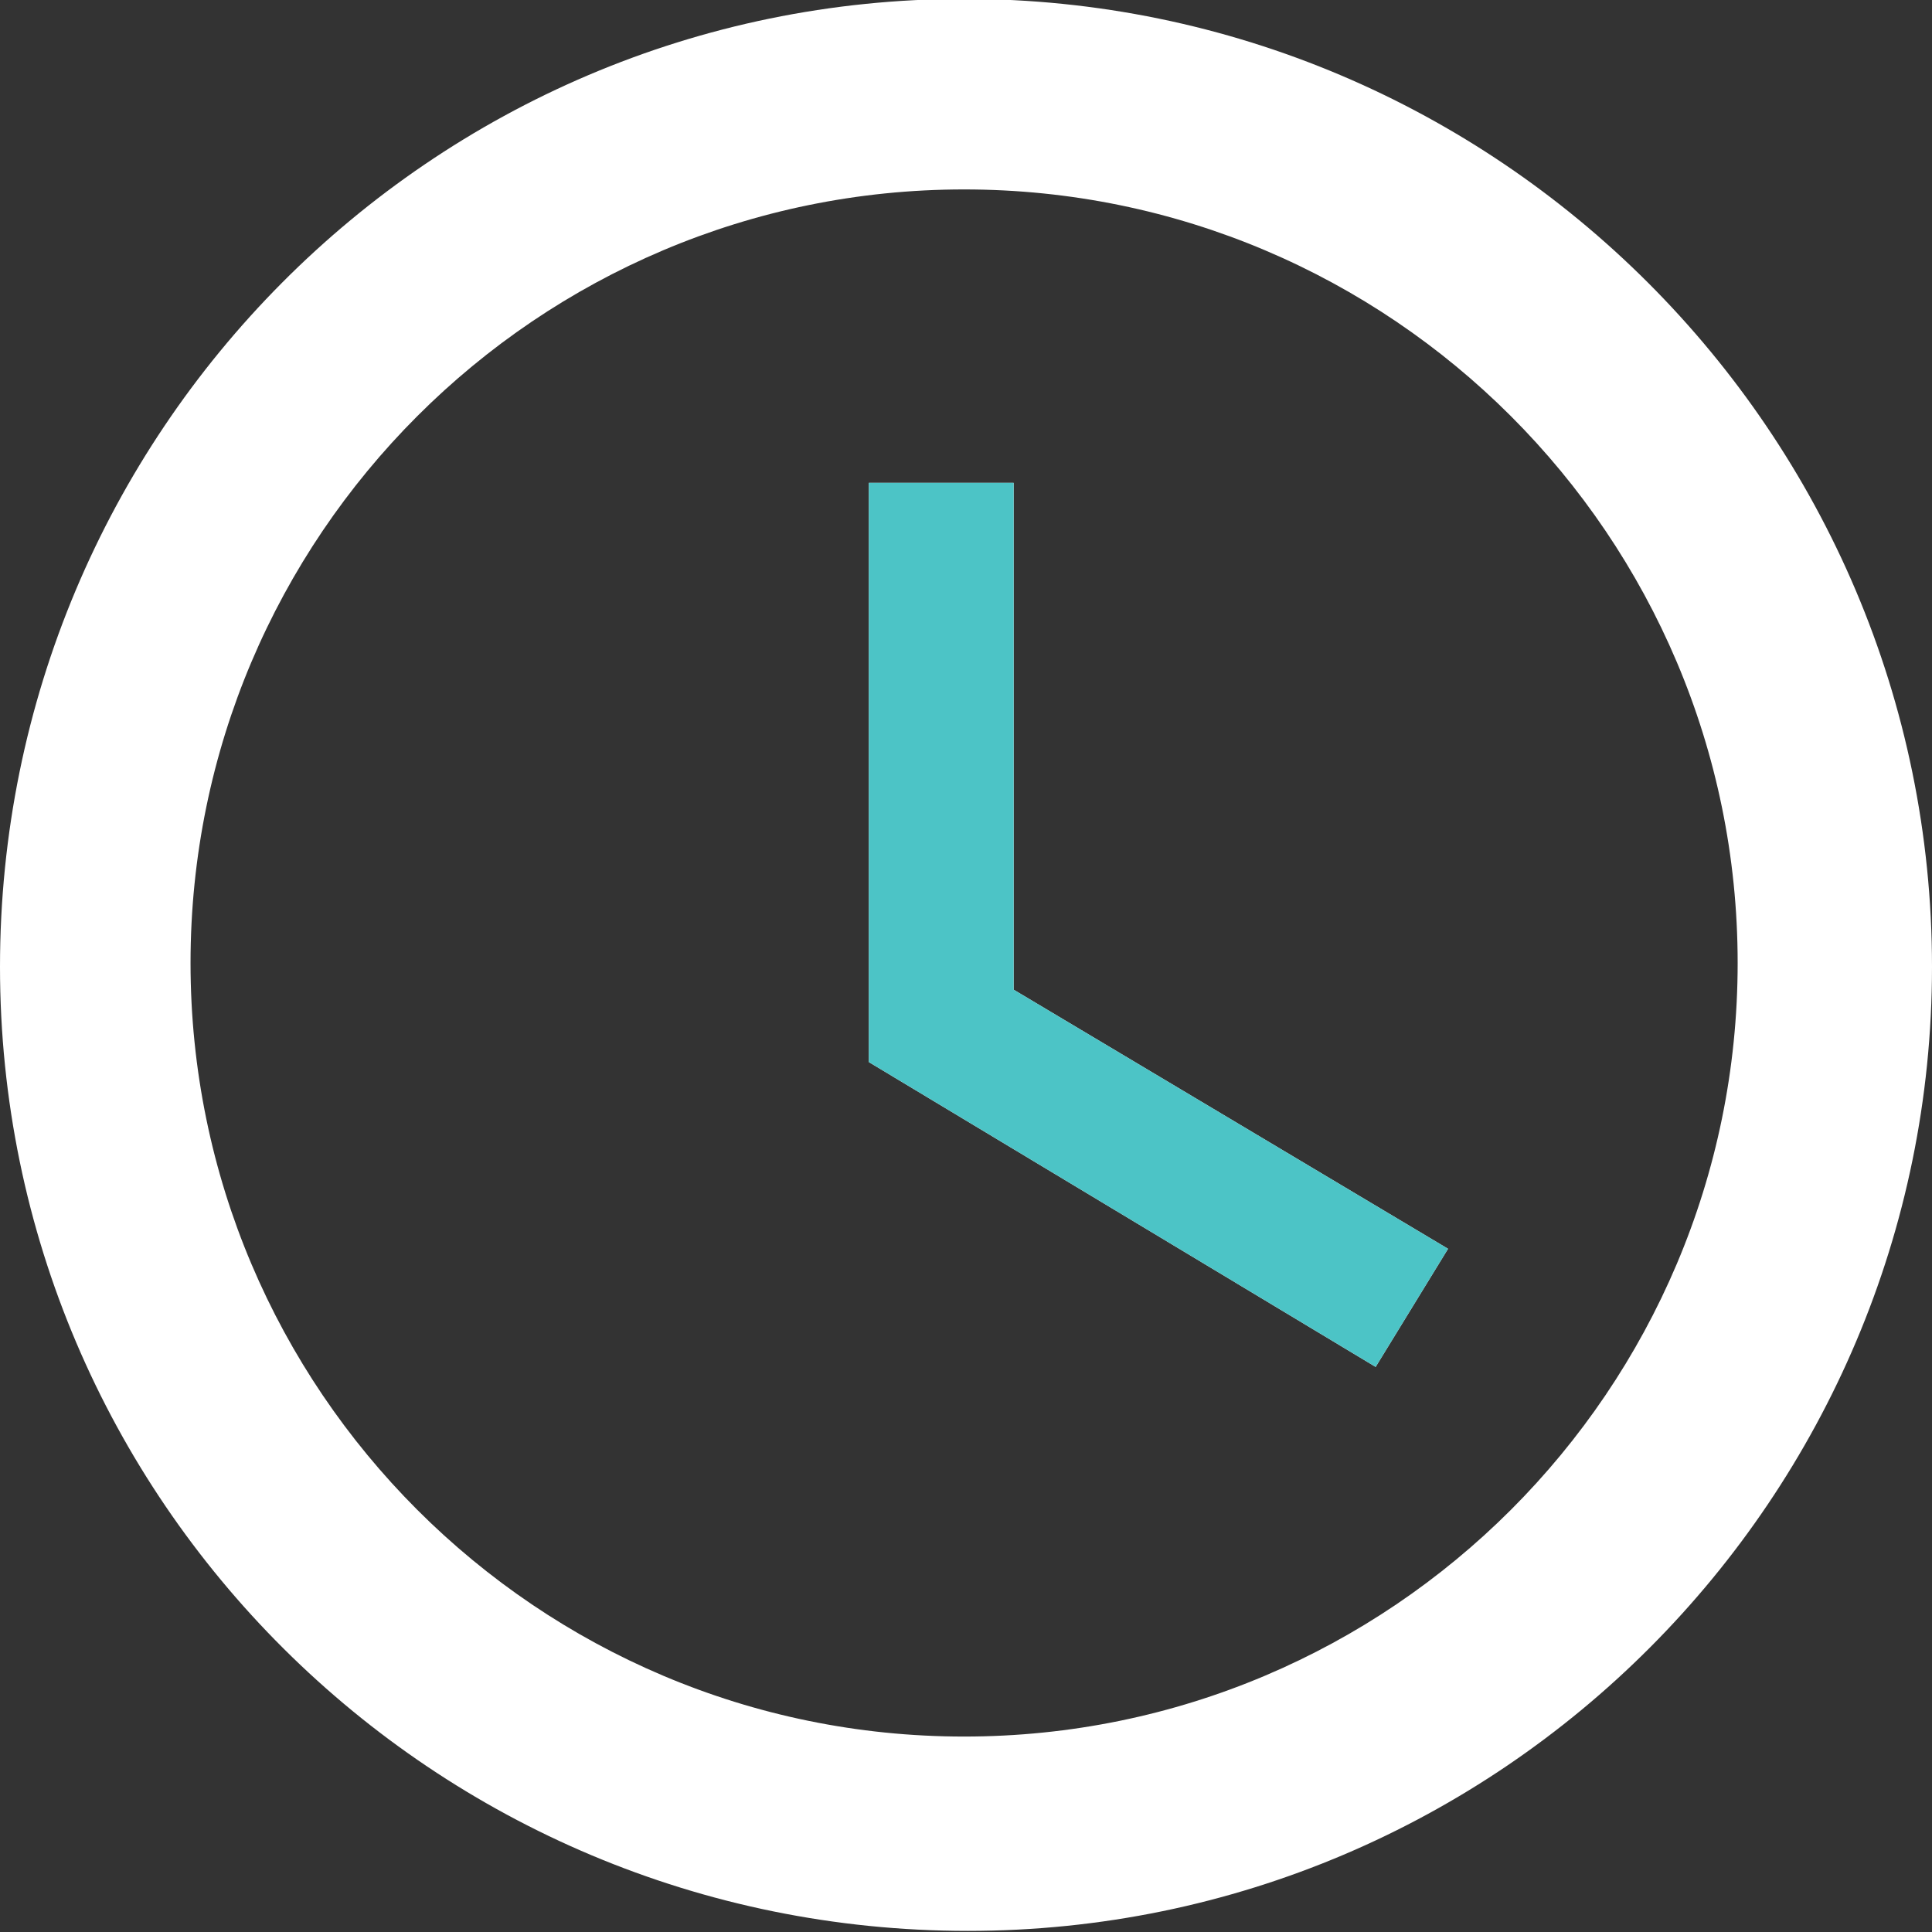 <?xml version="1.0" encoding="utf-8"?>
<!-- Generator: Adobe Illustrator 26.0.1, SVG Export Plug-In . SVG Version: 6.00 Build 0)  -->
<svg version="1.1" id="Calque_1" xmlns="http://www.w3.org/2000/svg" xmlns:xlink="http://www.w3.org/1999/xlink" x="0px" y="0px"
	 viewBox="0 0 50.7 50.7" style="enable-background:new 0 0 50.7 50.7;" xml:space="preserve">
<rect x="0" y="0" width="50.7" height="50.7" fill="#333333" stroke="none"/>
<style type="text/css">
	.st0{fill:#FFFFFF;}
	.st1{fill:#4CC4C6;}
</style>
<g id="Groupe_565" transform="translate(-169 -1079.129)">
	<path id="Icon_material-schedule" class="st0" d="M194.3,1079.1c-14,0-25.3,11.4-25.3,25.4s11.4,25.3,25.4,25.3
		c14,0,25.3-11.4,25.3-25.3C219.7,1090.5,208.3,1079.1,194.3,1079.1C194.3,1079.1,194.3,1079.1,194.3,1079.1z M194.3,1124.7
		c-11.2,0-20.3-9.1-20.3-20.3c0-11.2,9.1-20.3,20.3-20.3c11.2,0,20.3,9.1,20.3,20.3C214.6,1115.6,205.5,1124.7,194.3,1124.7
		C194.3,1124.7,194.3,1124.7,194.3,1124.7L194.3,1124.7z M195.6,1091.8h-3.8v15.2l13.3,8l1.9-3.1l-11.4-6.8V1091.8L195.6,1091.8z"/>
	<path id="Icon_material-schedule-2" class="st1" d="M195.6,1091.8h-3.8v15.2l13.3,8l1.9-3.1l-11.4-6.8L195.6,1091.8L195.6,1091.8z"
		/>
</g>
</svg>

